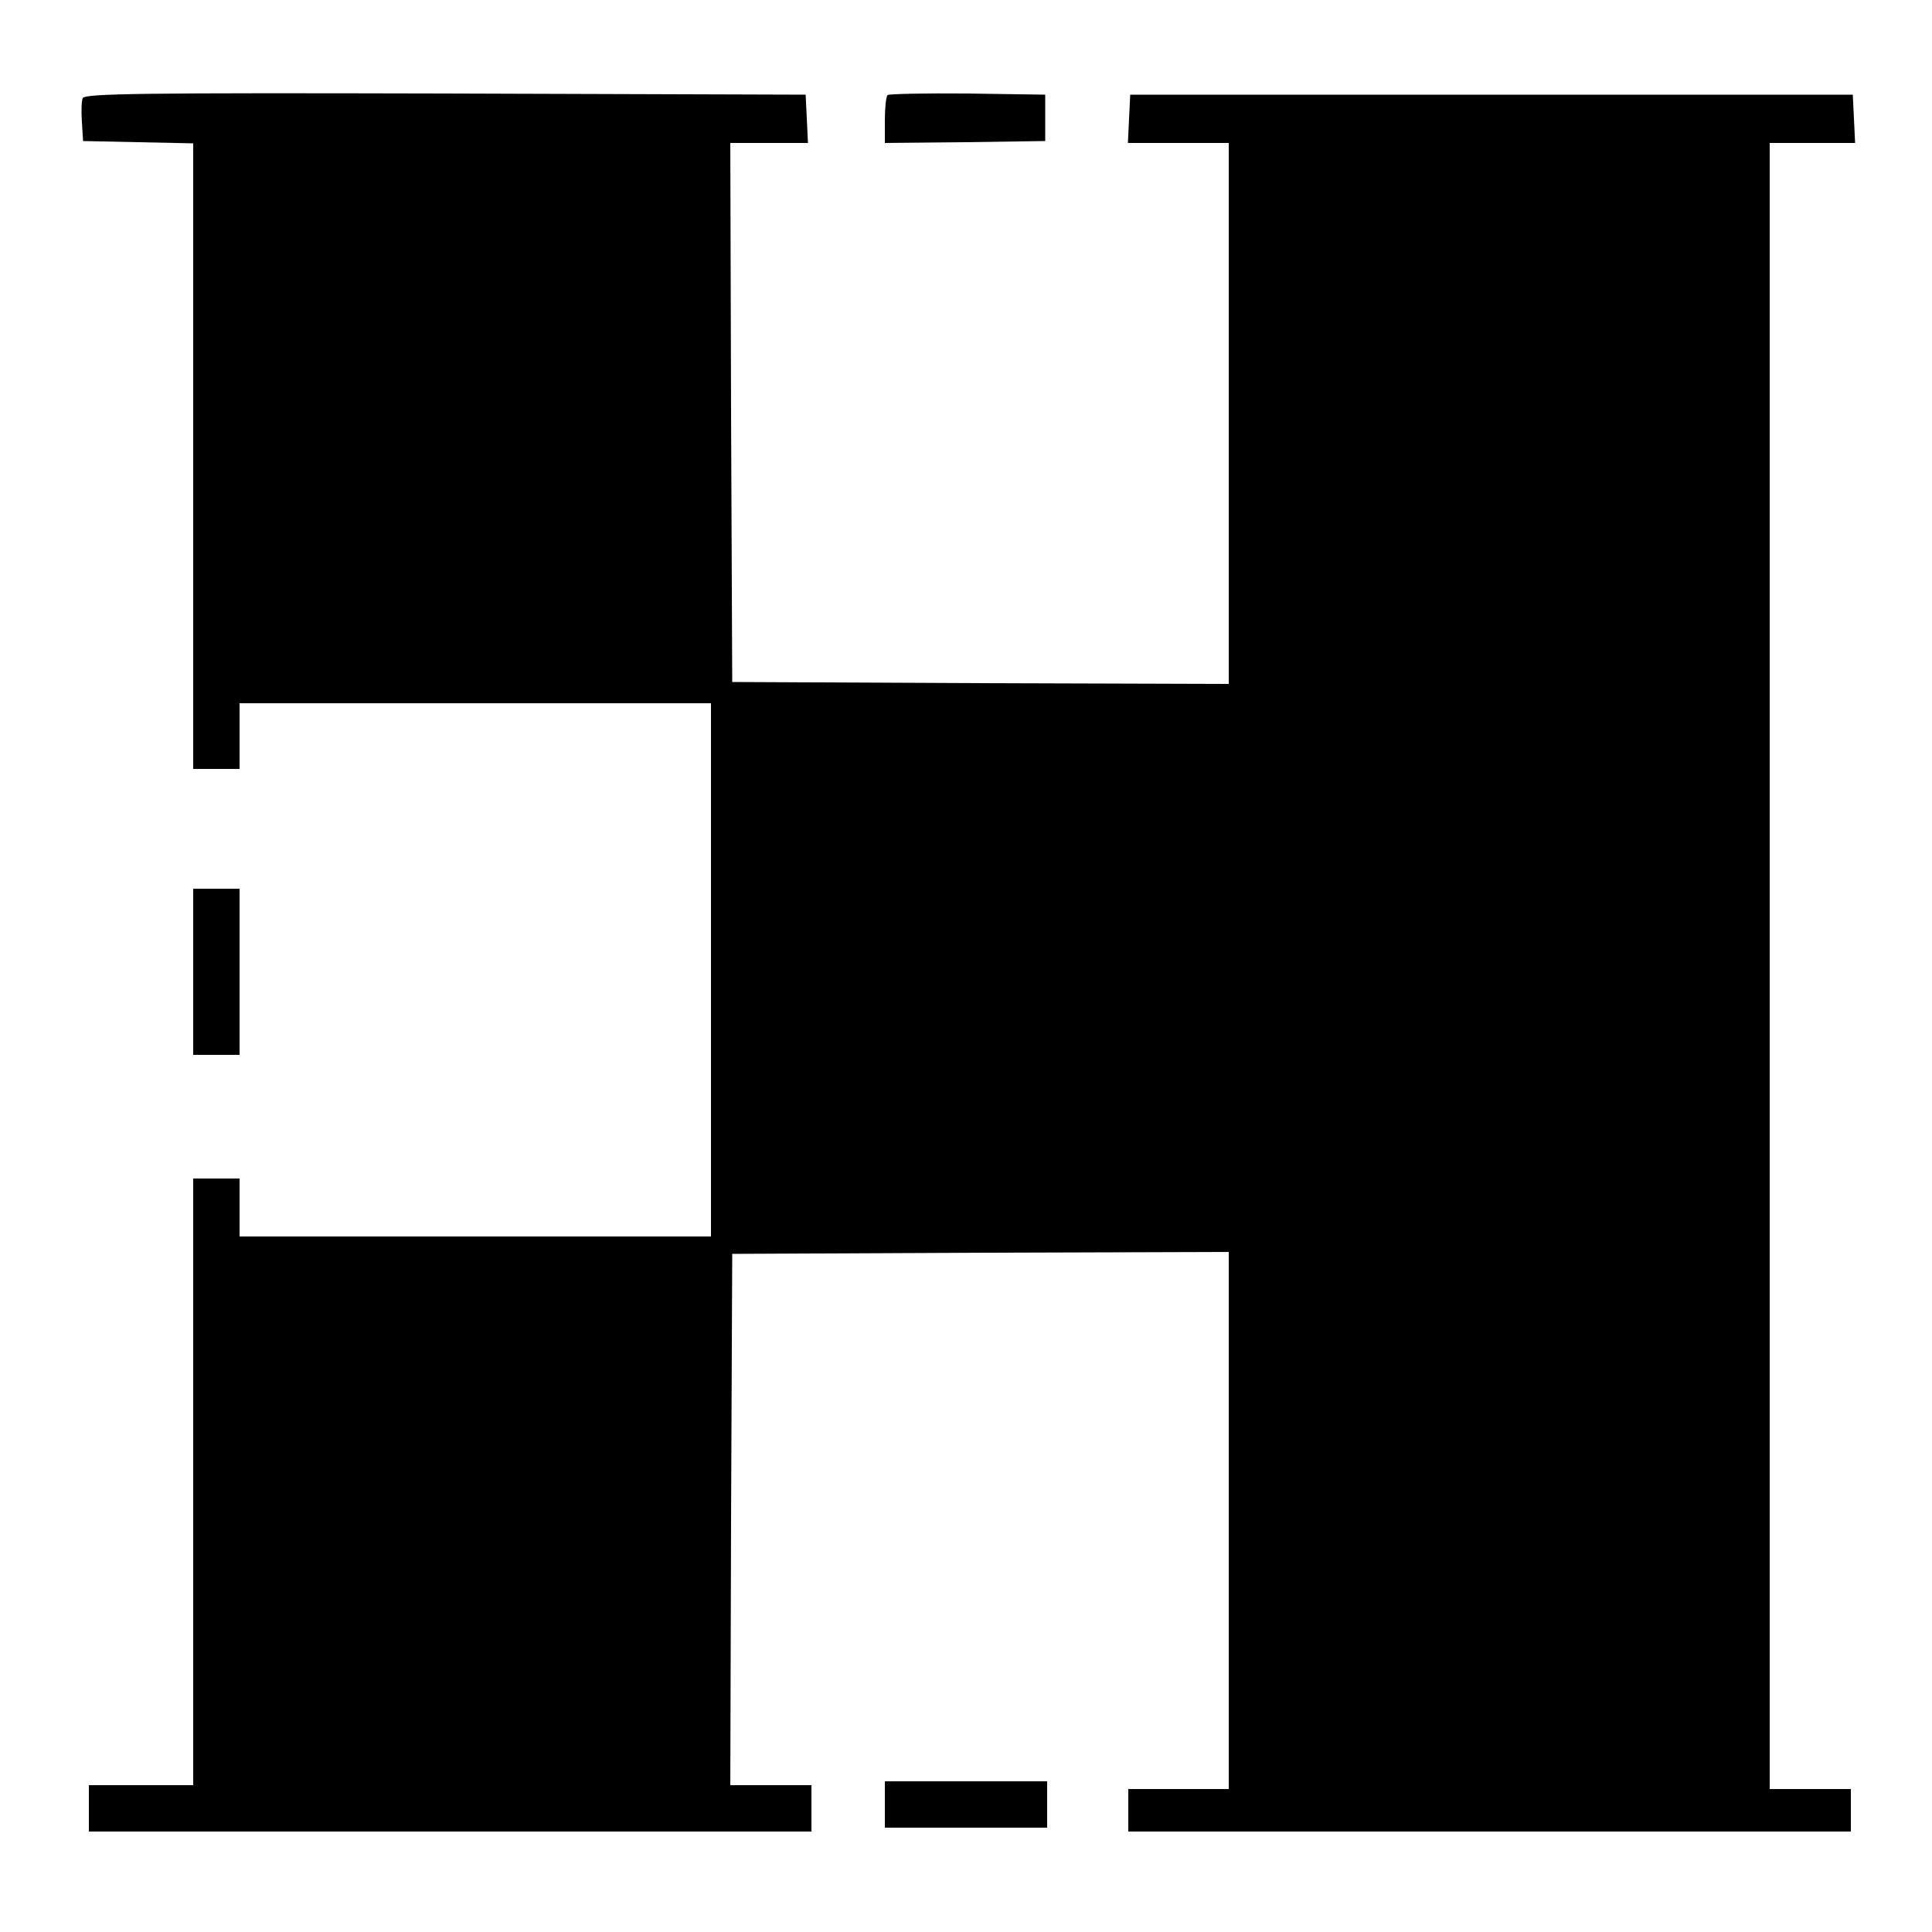 <?xml version="1.0" standalone="no"?>
<!DOCTYPE svg PUBLIC "-//W3C//DTD SVG 20010904//EN"
 "http://www.w3.org/TR/2001/REC-SVG-20010904/DTD/svg10.dtd">
<svg version="1.0" xmlns="http://www.w3.org/2000/svg"
 width="500pt" height="500pt" viewBox="0 0 500 500"
 preserveAspectRatio="xMidYMid meet">
<g transform="translate(0,500) scale(0.1,-0.1)"
fill="#000000" stroke="none">
<path d="M214 4746 c-3 -7 -4 -35 -2 -62 l3 -49 143 -3 142 -3 0 -809 0 -810
60 0 60 0 0 85 0 85 610 0 610 0 0 -690 0 -690 -610 0 -610 0 0 75 0 75 -60 0
-60 0 0 -785 0 -785 -135 0 -135 0 0 -60 0 -60 935 0 935 0 0 60 0 60 -105 0
-105 0 2 688 3 687 643 3 642 2 0 -695 0 -695 -130 0 -130 0 0 -55 0 -55 935
0 935 0 0 55 0 55 -105 0 -105 0 0 2130 0 2130 110 0 111 0 -3 63 -3 62 -935
0 -935 0 -3 -62 -3 -63 131 0 130 0 0 -700 0 -700 -642 2 -643 3 -3 698 -2
697 100 0 101 0 -3 63 -3 62 -933 3 c-786 2 -933 0 -938 -12z"/>
<path d="M2297 4754 c-4 -4 -7 -34 -7 -66 l0 -58 208 2 207 3 0 60 0 60 -201
3 c-110 1 -203 -1 -207 -4z"/>
<path d="M500 2485 l0 -215 60 0 60 0 0 215 0 215 -60 0 -60 0 0 -215z"/>
<path d="M2290 330 l0 -60 210 0 210 0 0 60 0 60 -210 0 -210 0 0 -60z"/>
</g>
</svg>
